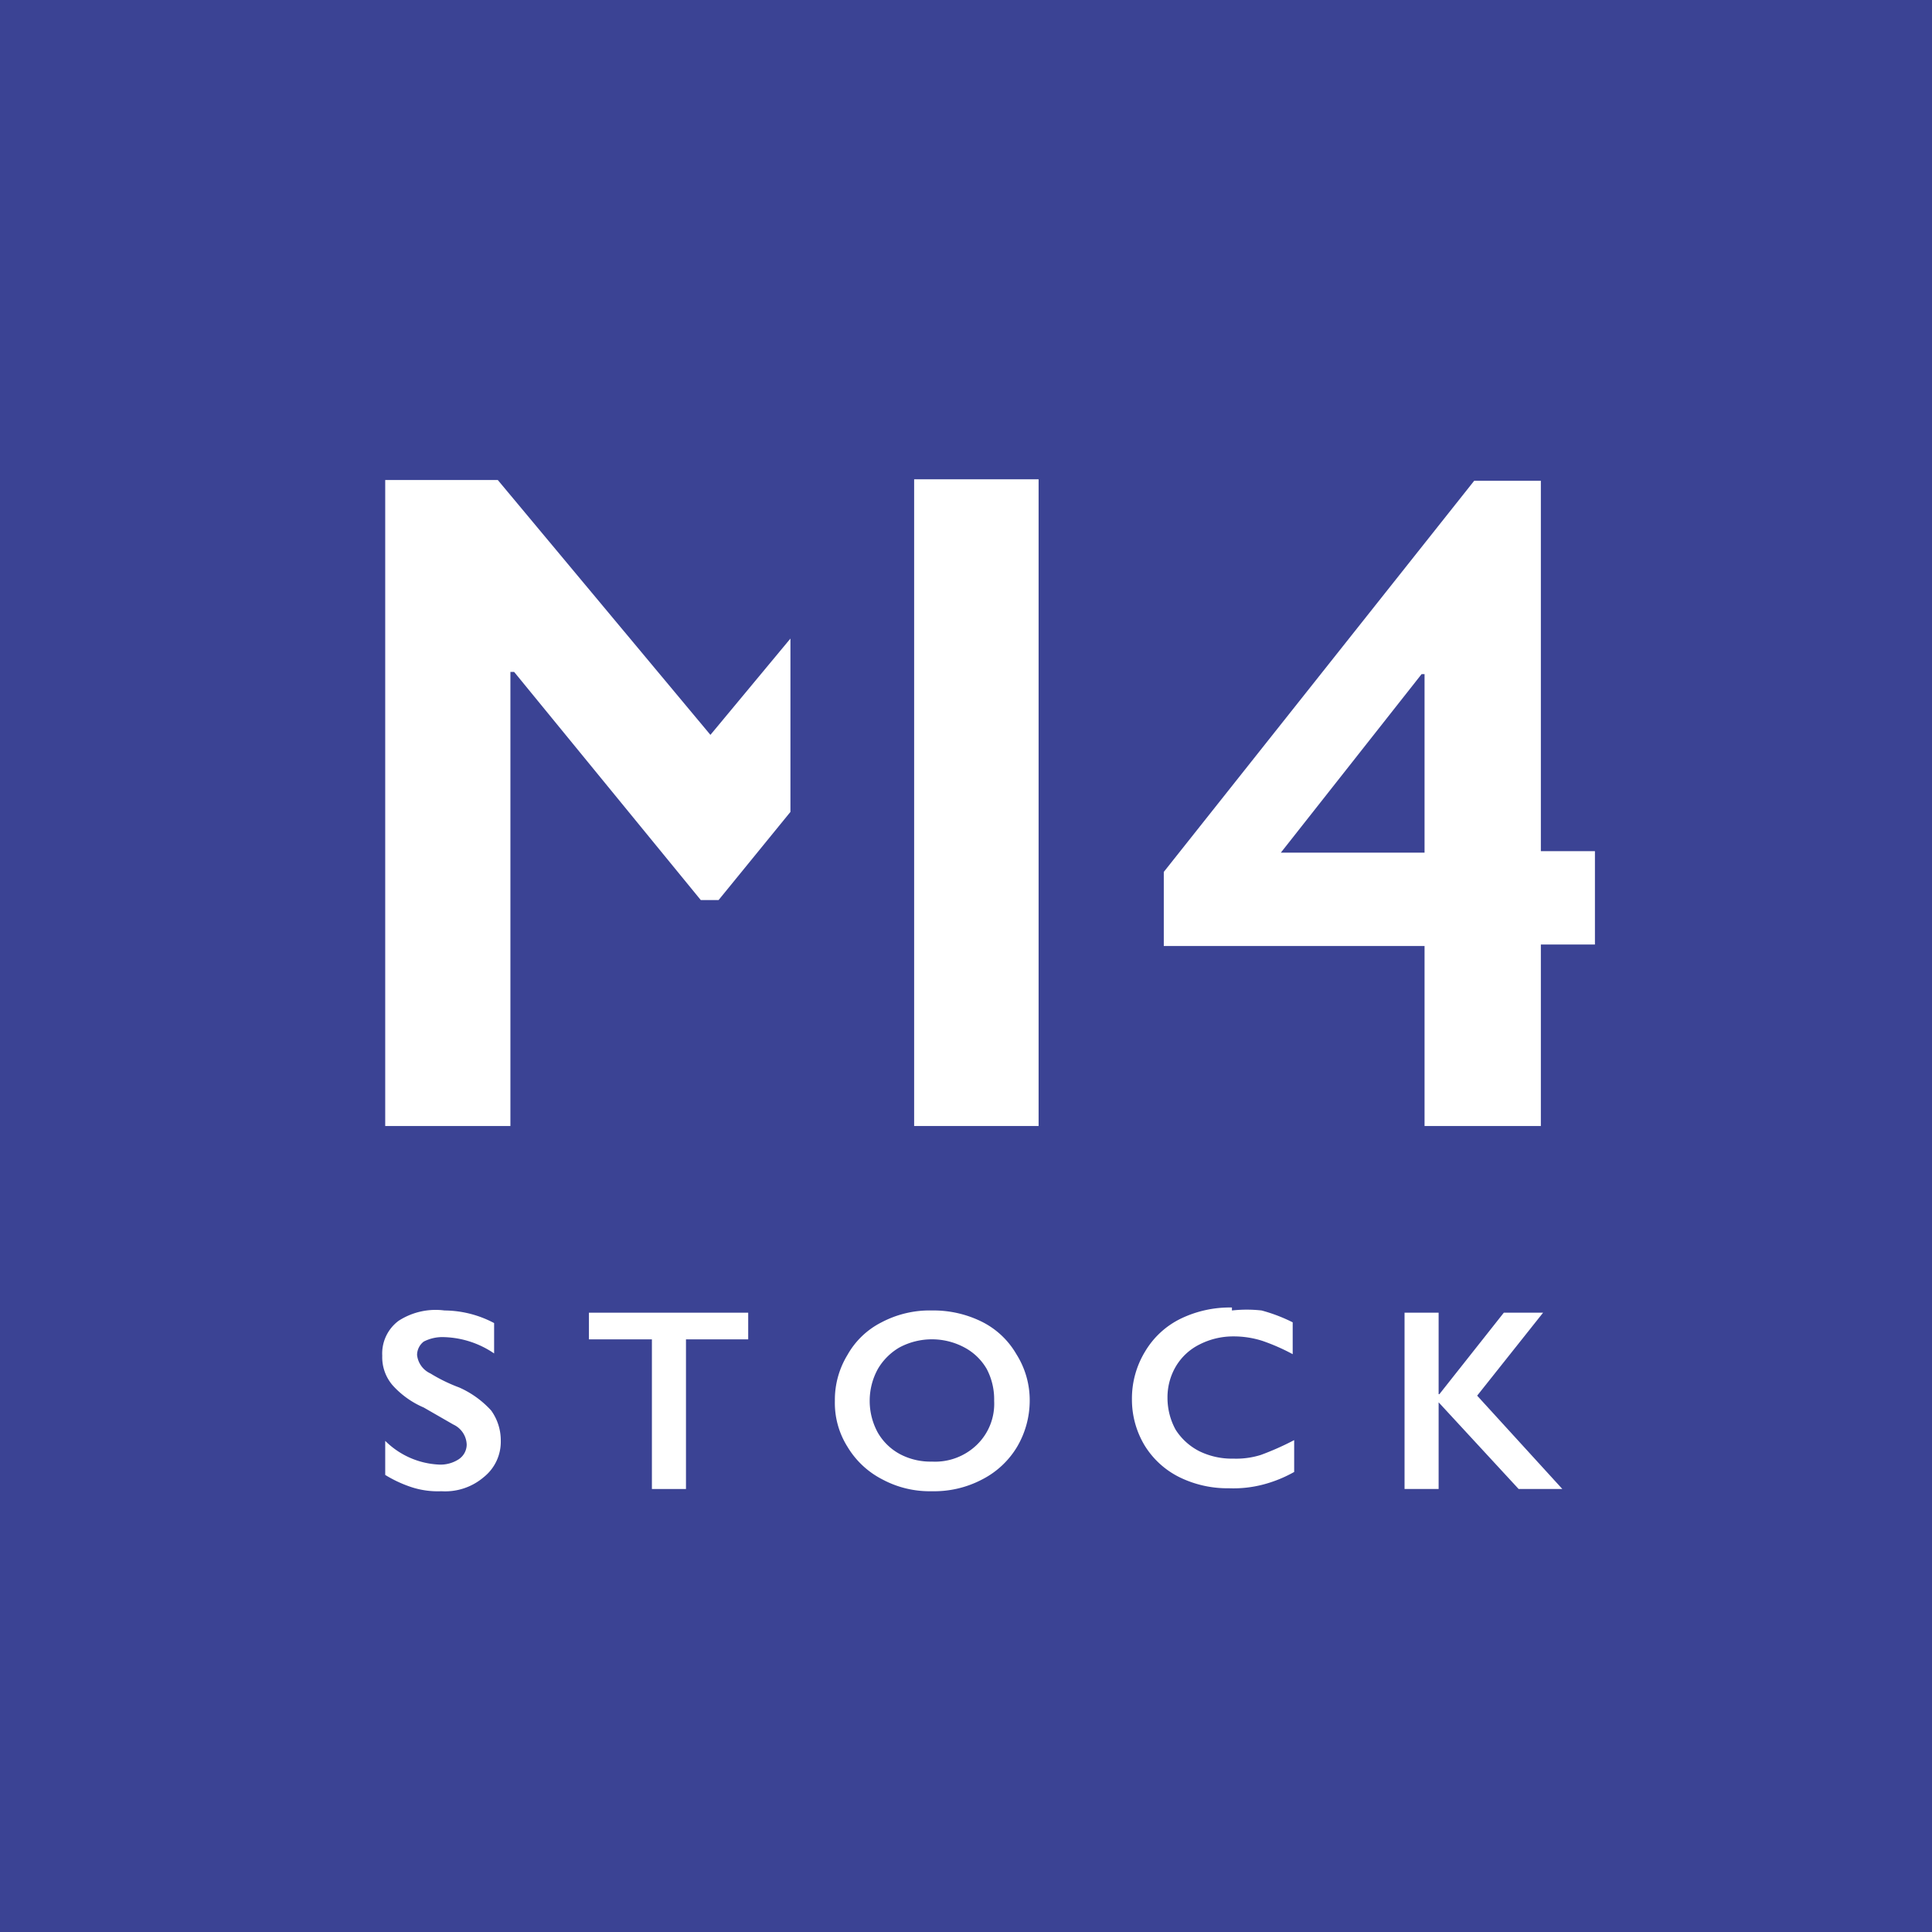 <svg xmlns="http://www.w3.org/2000/svg" viewBox="0 0 26.08 26.08"><defs><style>.cls-1{fill:#3b4394;}.cls-2{fill:#fff;}</style></defs><g id="Ebene_2" data-name="Ebene 2"><g id="Ebene_1-2" data-name="Ebene 1"><rect class="cls-1" width="26.08" height="26.08"/><path class="cls-2" d="M6,17.69a1.45,1.45,0,0,1,.67.17v.41A1.26,1.26,0,0,0,6,18.05a.55.55,0,0,0-.28.06.23.23,0,0,0-.09.18.31.31,0,0,0,.18.25,2.21,2.21,0,0,0,.39.19,1.29,1.29,0,0,1,.43.31.69.69,0,0,1,.13.41.61.61,0,0,1-.23.49.8.8,0,0,1-.57.19,1.15,1.15,0,0,1-.39-.05,1.67,1.67,0,0,1-.37-.17v-.46a1.1,1.1,0,0,0,.72.32.45.45,0,0,0,.27-.07.24.24,0,0,0,.11-.2.31.31,0,0,0-.18-.27L5.72,19a1.2,1.2,0,0,1-.42-.3.58.58,0,0,1-.14-.4.55.55,0,0,1,.22-.47A.92.92,0,0,1,6,17.69"/><polygon class="cls-2" points="10.1 17.72 10.1 18.08 9.26 18.08 9.26 20.1 8.8 20.1 8.8 18.08 7.95 18.08 7.95 17.72 10.1 17.72"/><path class="cls-2" d="M11.74,18.91a.89.89,0,0,0,.11.43.76.76,0,0,0,.3.29.88.88,0,0,0,.43.1.81.81,0,0,0,.61-.23.77.77,0,0,0,.23-.59.88.88,0,0,0-.1-.43.76.76,0,0,0-.3-.29.93.93,0,0,0-.88,0,.81.81,0,0,0-.29.29.89.89,0,0,0-.11.43m.84-1.22a1.47,1.47,0,0,1,.67.15,1.11,1.11,0,0,1,.47.44,1.16,1.16,0,0,1,.18.63,1.23,1.23,0,0,1-.17.62,1.17,1.17,0,0,1-.47.44,1.39,1.39,0,0,1-.68.16,1.35,1.35,0,0,1-.67-.16,1.17,1.17,0,0,1-.47-.44,1.11,1.11,0,0,1-.17-.62,1.16,1.16,0,0,1,.17-.62,1.09,1.09,0,0,1,.46-.44,1.39,1.39,0,0,1,.68-.16"/><path class="cls-2" d="M16.63,17.69a1.81,1.81,0,0,1,.4,0,2.22,2.22,0,0,1,.42.16v.43a2.71,2.71,0,0,0-.41-.18,1.27,1.27,0,0,0-.39-.06,1,1,0,0,0-.46.11.77.77,0,0,0-.32.3.82.82,0,0,0-.11.42.89.89,0,0,0,.11.43.82.82,0,0,0,.32.29,1,1,0,0,0,.46.1,1.11,1.11,0,0,0,.37-.05,3.75,3.75,0,0,0,.45-.2v.43a1.76,1.76,0,0,1-.42.17,1.58,1.58,0,0,1-.46.05,1.47,1.47,0,0,1-.67-.15,1.15,1.15,0,0,1-.47-.43,1.2,1.2,0,0,1-.17-.62,1.22,1.22,0,0,1,.18-.65,1.14,1.14,0,0,1,.48-.44,1.52,1.52,0,0,1,.69-.15"/><polygon class="cls-2" points="19.42 17.72 19.42 18.82 19.43 18.82 20.3 17.72 20.83 17.72 19.94 18.84 21.09 20.1 20.5 20.1 19.42 18.93 19.42 20.1 18.96 20.1 18.96 17.72 19.42 17.72"/><polygon class="cls-2" points="10.67 8.62 9.59 9.92 6.72 6.48 5.2 6.48 5.2 15.2 6.89 15.2 6.89 9.07 6.94 9.07 9.46 12.15 9.7 12.15 10.67 10.96 10.67 8.62"/><path class="cls-2" d="M19.19,9.1l-1.9,2.41h1.94V9.1ZM20.8,6.49v5h.73v1.26H20.8V15.2H19.23V12.77H15.71v-1L19.9,6.49Z"/><rect class="cls-2" x="12.34" y="6.47" width="1.68" height="8.73"/></g></g></svg>
